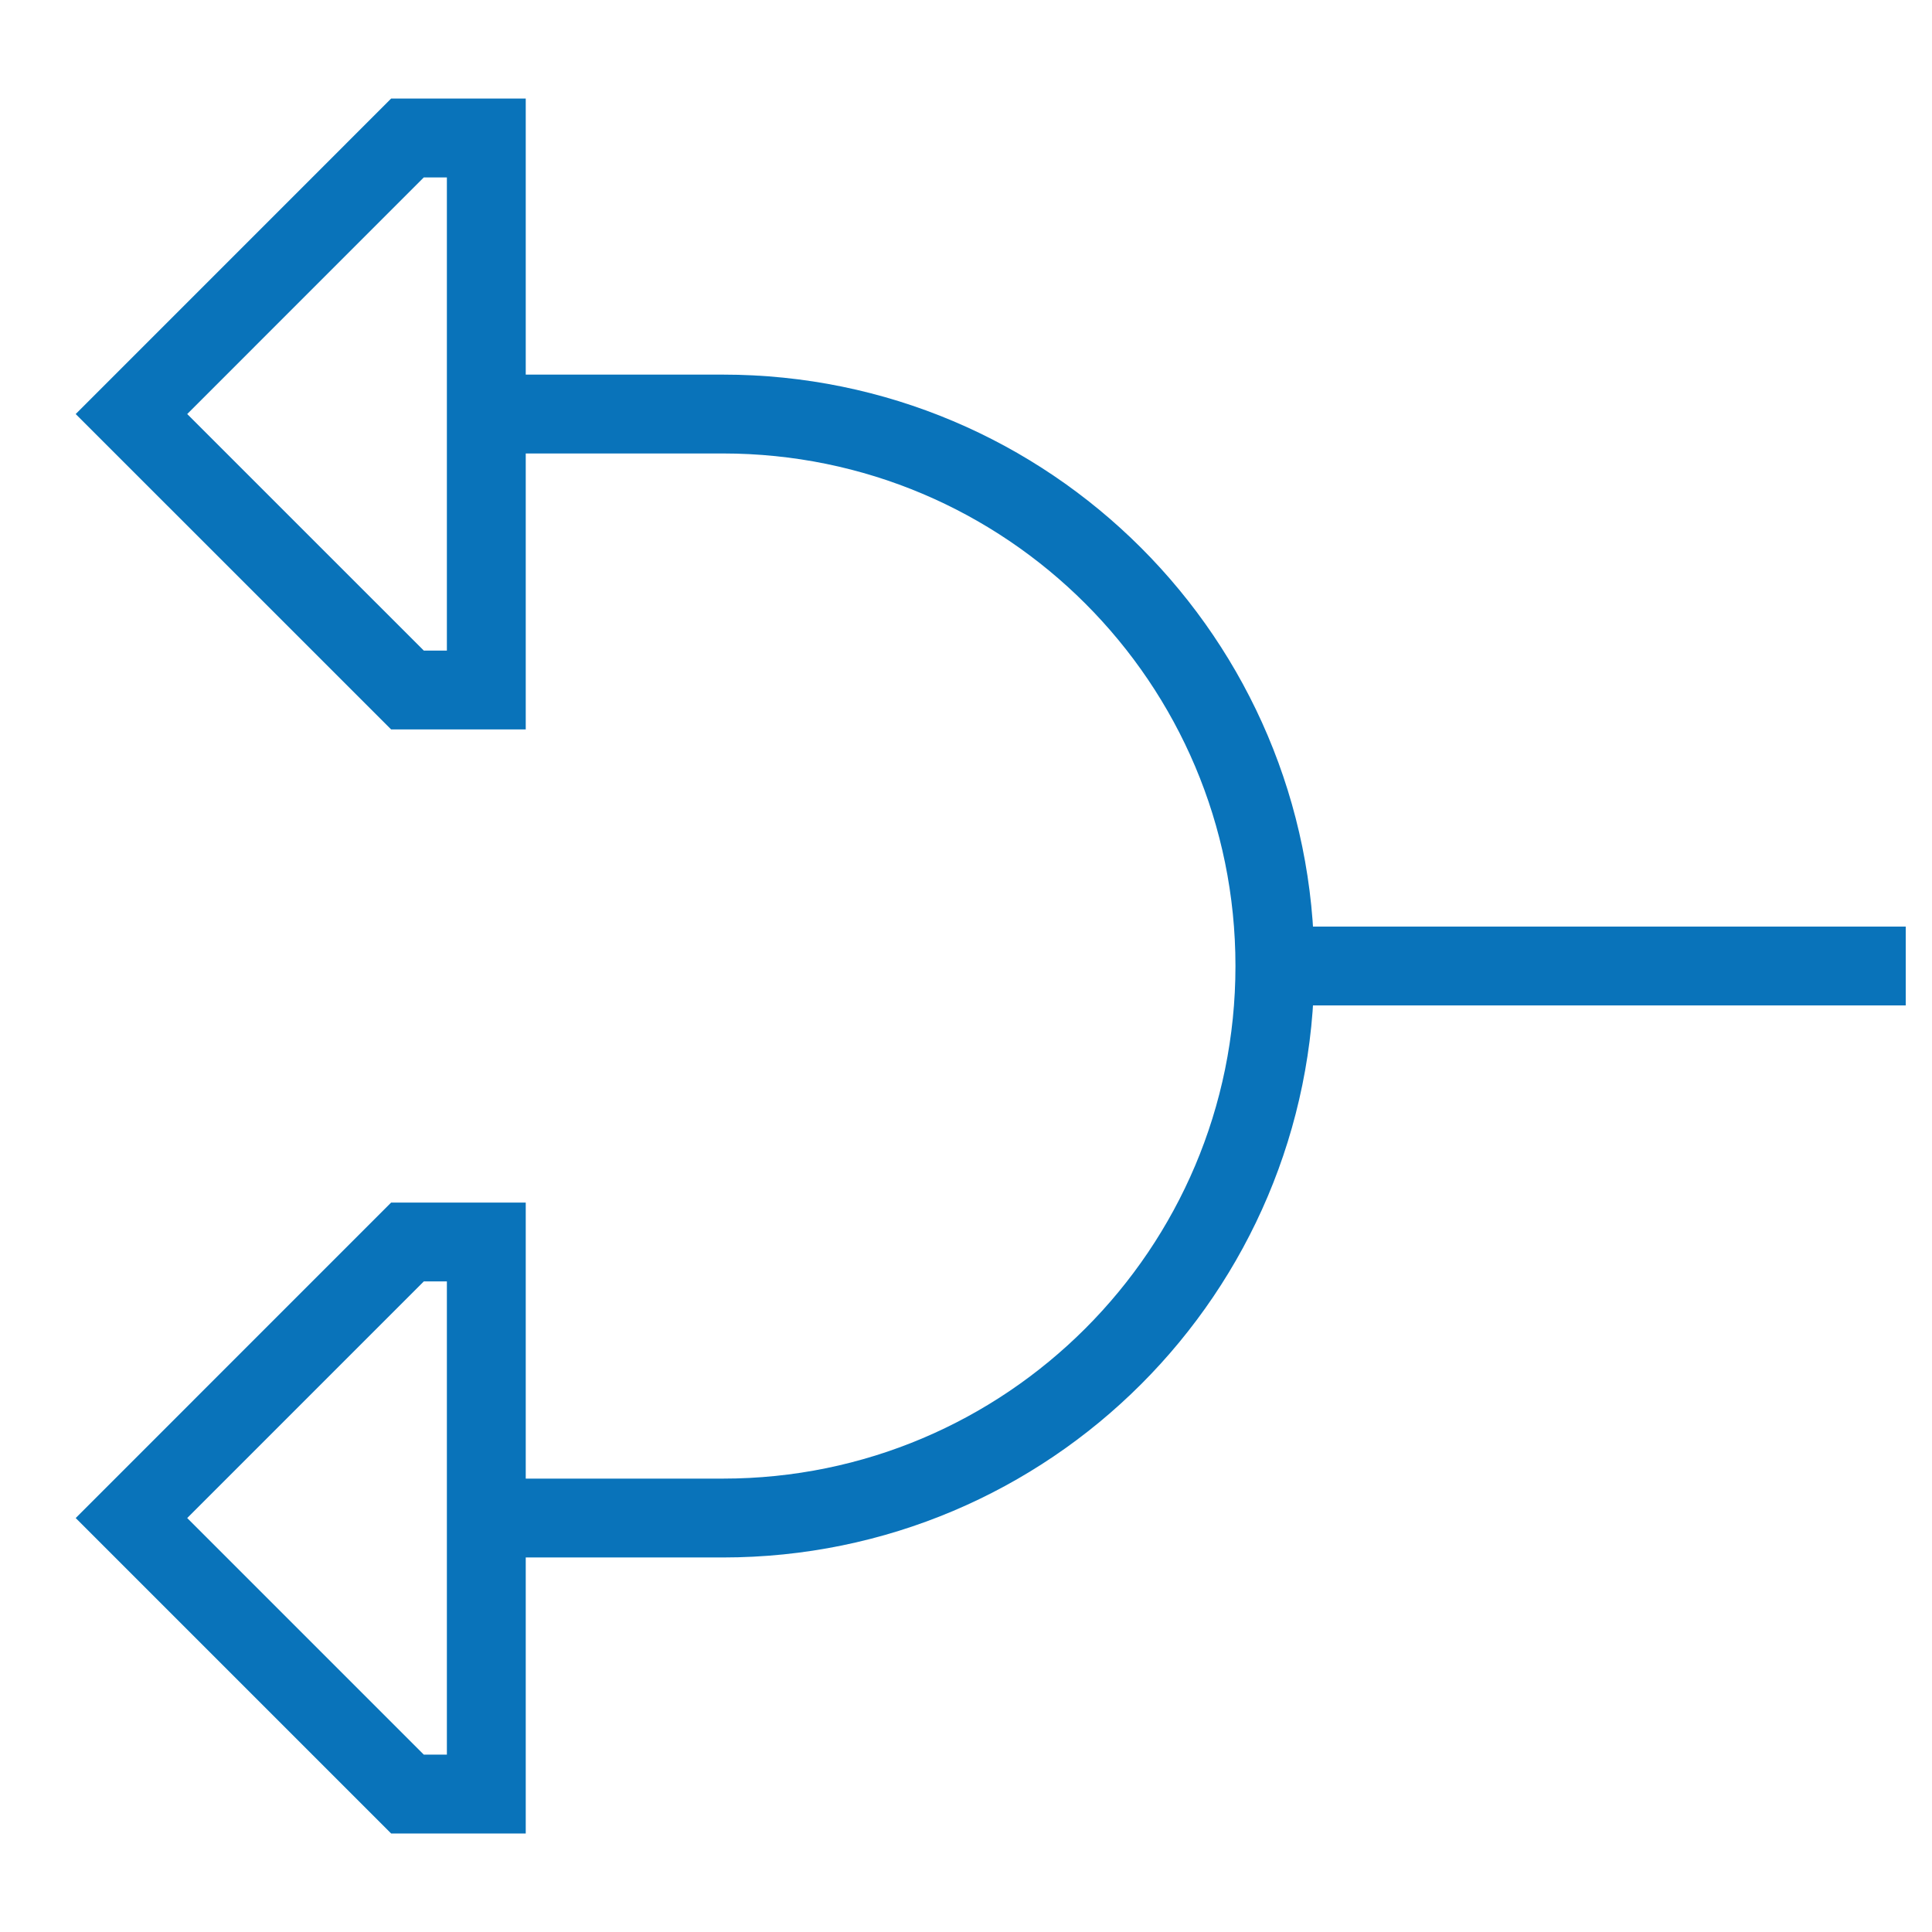 <svg width="49" height="49" viewBox="0 0 49 49" fill="none" xmlns="http://www.w3.org/2000/svg">
<g clip-path="url(#clip0_11942_33841)">
<path d="M12.334 38.501H18.334C26.066 38.501 32.334 32.233 32.334 24.5C32.334 16.768 26.066 10.501 18.334 10.501H12.334" stroke="#0973BA" stroke-width="2"/>
<path d="M32.334 24.5H48.334" stroke="#0973BA" stroke-width="2"/>
<path d="M3.334 38.501L10.334 31.5H12.334V45.501H10.334L3.334 38.501Z" stroke="#0973BA" stroke-width="2"/>
<path d="M3.334 10.501L10.334 3.5H12.334V17.5H10.334L3.334 10.501Z" stroke="#0973BA" stroke-width="2"/>
</g>
<defs>
<clipPath id="clip0_11942_33841">
<rect width="48" height="48" fill="white" transform="translate(0.334 0.5)"/>
</clipPath>
</defs>
</svg>
